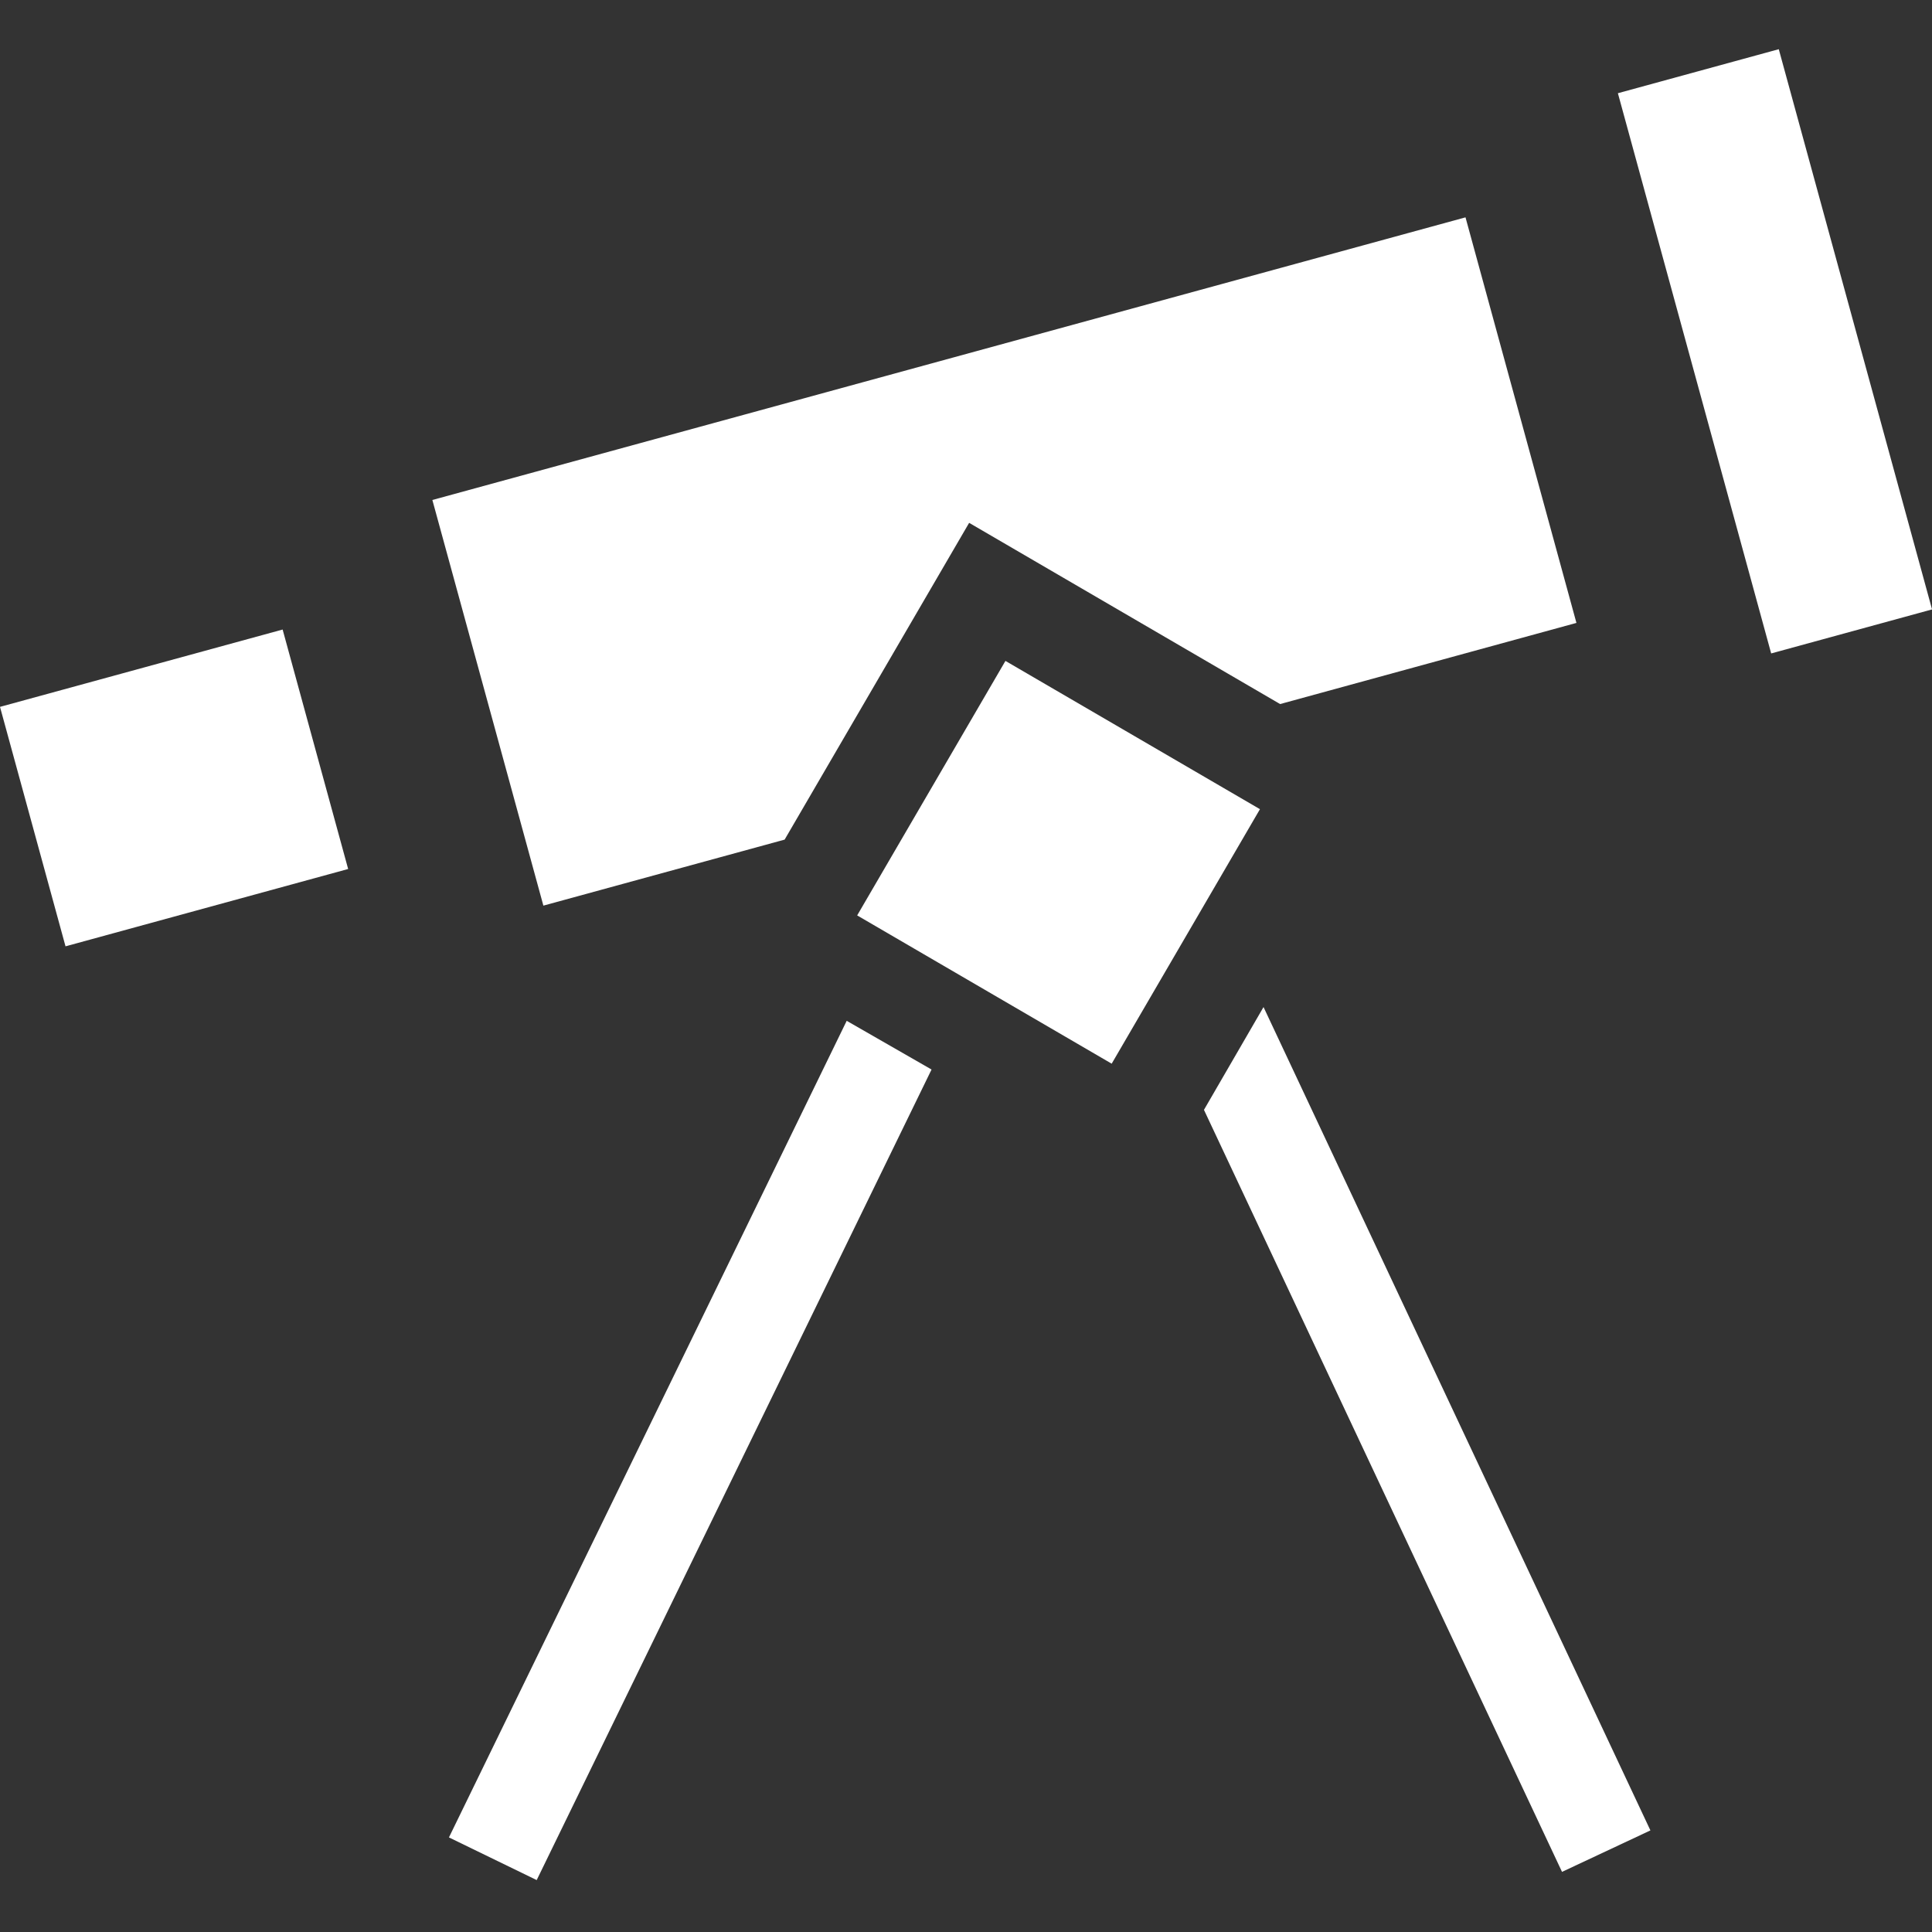 <svg width="24" height="24" viewBox="0 0 24 24" fill="none" xmlns="http://www.w3.org/2000/svg">
<rect x="0" y="0" width="24" height="24" fill="#333333" stroke="none"/>
<g clip-path="url(#clip0_124_8541)">
<rect x="20.098" y="1.158" width="2.072" height="7.215" transform="rotate(-15.302 20.098 1.158)" fill="white"/>
<rect y="8.781" width="3.64" height="3.084" transform="rotate(-15.302 0 8.781)" fill="white"/>
<rect x="12.49" y="8.21" width="3.659" height="3.659" transform="rotate(30.225 12.49 8.21)" fill="white"/>
<path fill-rule="evenodd" clip-rule="evenodd" d="M18.205 2.7L5.371 6.211L6.75 11.25L9.747 10.43L12.039 6.495L15.902 8.746L19.583 7.738L18.205 2.7Z" fill="white"/>
<path fill-rule="evenodd" clip-rule="evenodd" d="M14.956 13.787L19.404 23.253L20.502 22.738L15.696 12.51L14.956 13.787Z" fill="white"/>
<path fill-rule="evenodd" clip-rule="evenodd" d="M10.518 12.681L5.577 22.825L6.667 23.355L11.572 13.286L10.518 12.681Z" fill="white"/>
</g>
<defs>
<clipPath id="clip0_124_8541">
<rect width="24" height="24" fill="white"/>
</clipPath>
</defs>
</svg>
